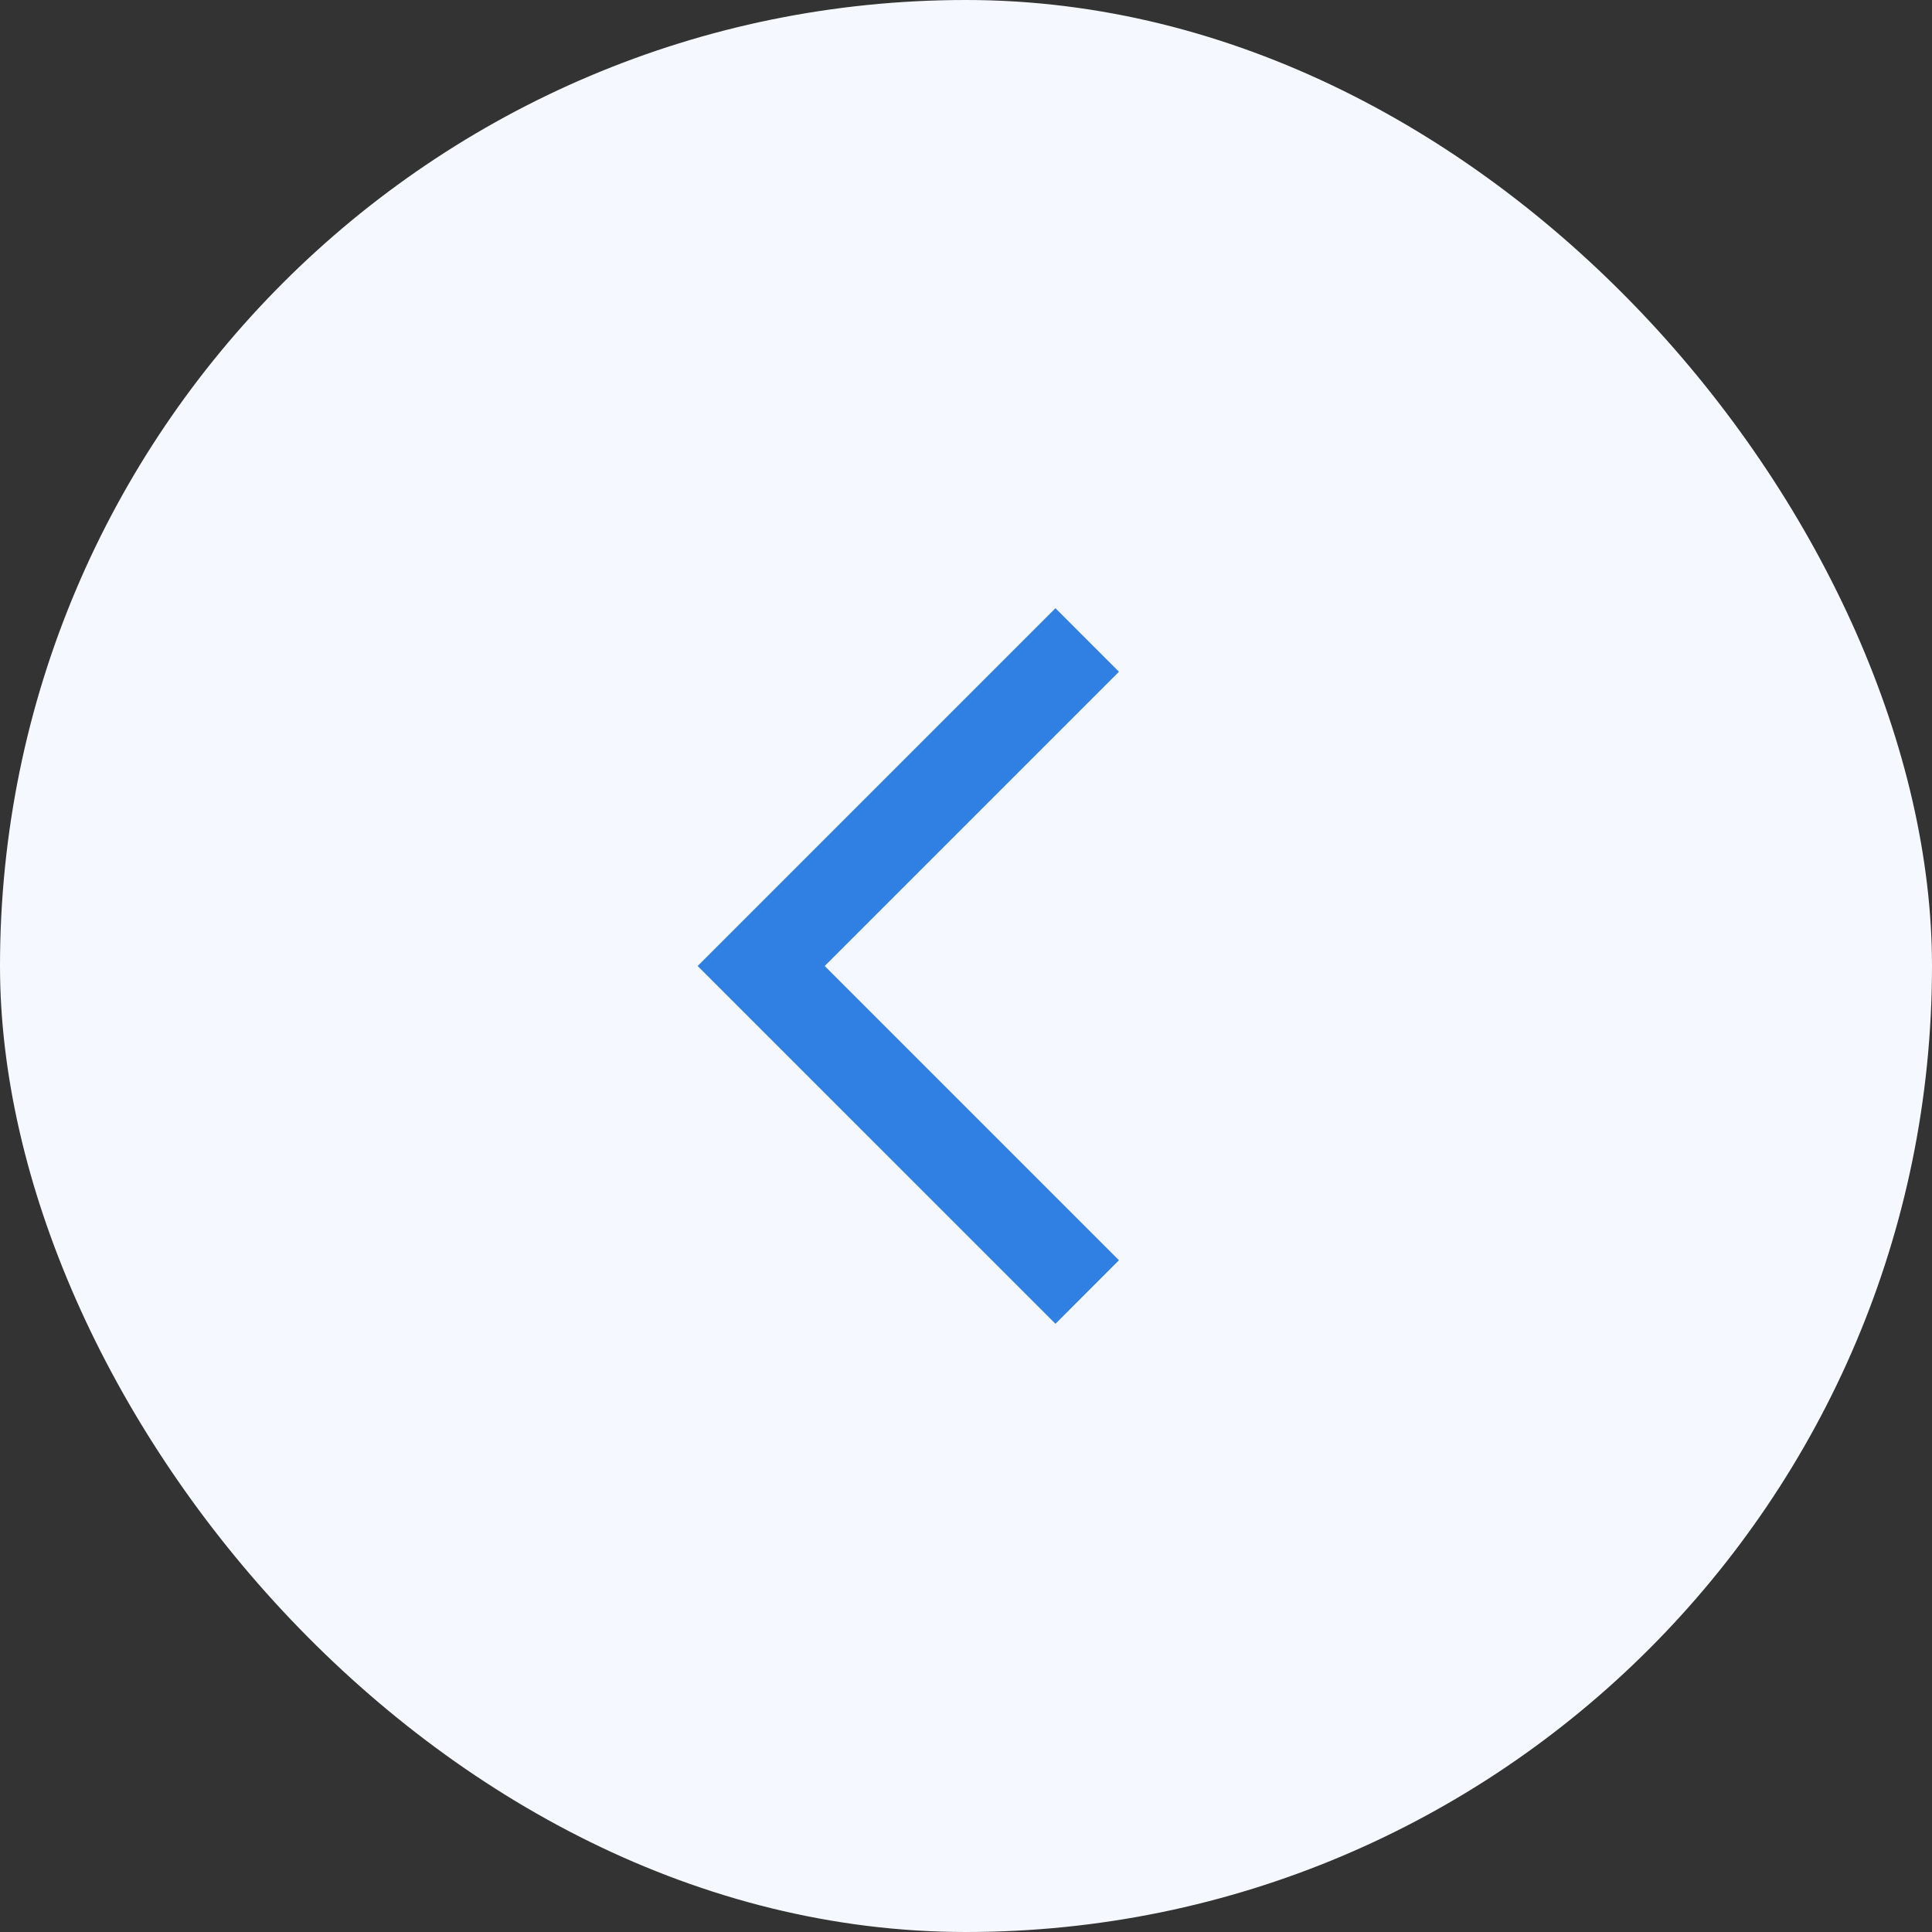 <svg width="36" height="36" viewBox="0 0 36 36" fill="none" xmlns="http://www.w3.org/2000/svg">
<rect x="0" y="0" width="36" height="36" fill="#333333" stroke="none"/>
<rect x="36" y="36" width="36" height="36" rx="18" transform="rotate(180 36 36)" fill="#F5F9FF"/>
<path d="M19.667 24.667L13 18L19.667 11.333L20.85 12.517L15.367 18L20.85 23.483L19.667 24.667Z" fill="#307FE2"/>
</svg>
